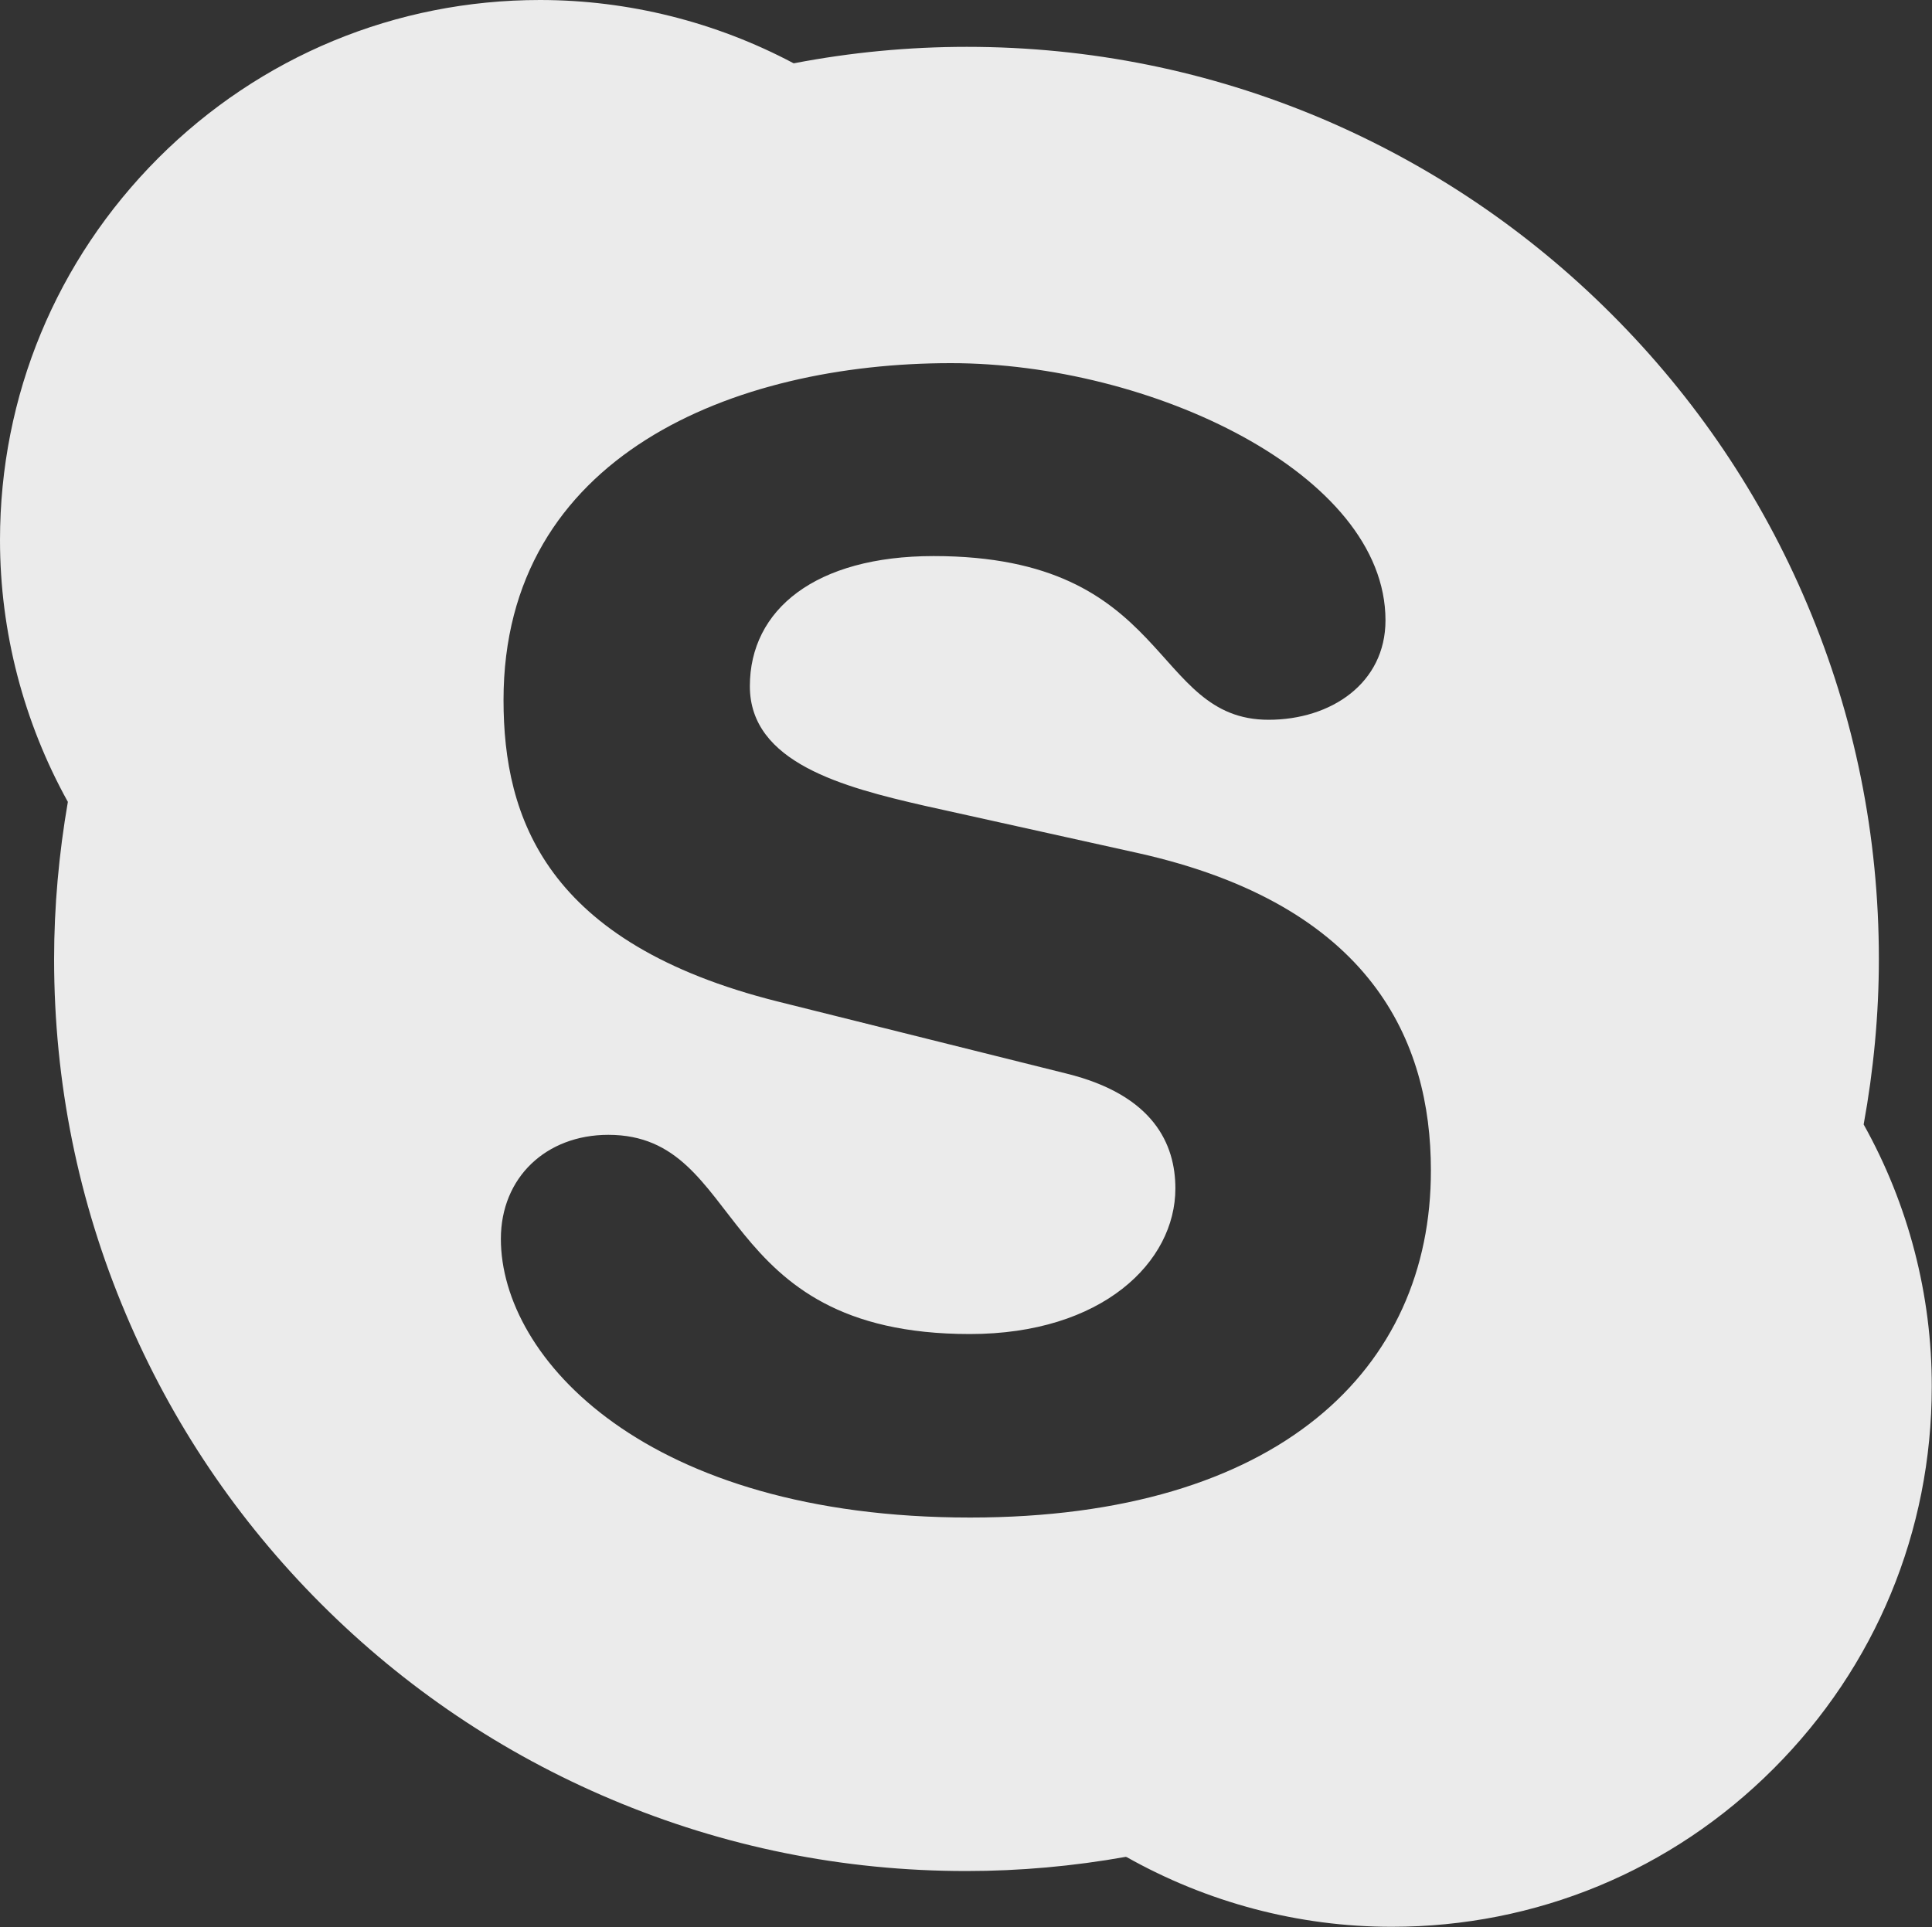 <svg xmlns="http://www.w3.org/2000/svg" xmlns:xlink="http://www.w3.org/1999/xlink" id="Layer_1" x="0px" y="0px" viewBox="0 0 800 798.1" style="enable-background:new 0 0 800 798.1;" xml:space="preserve"><rect x="0" y="0" width="800" height="798.1" fill="#333333" stroke="none"/><style type="text/css">	.st0{fill:#EBEBEB;}	.st1{fill-rule:evenodd;clip-rule:evenodd;fill:#EBEBEB;}</style><g>	<path class="st0" d="M328.5,26.2c-1.3,0.3-2.7,0.5-4,0.8l7.9,1.2C331.2,27.5,329.8,26.9,328.5,26.2z M28.8,328  c-0.3,1.4-0.4,2.8-0.7,4.1c0.7,1.3,1.3,2.6,2,3.8L28.8,328z M769.6,461.8l1.4,8.1c0.3-1.4,0.5-2.8,0.7-4.2  C771,464.4,770.4,463.1,769.6,461.8z M462.5,767c1.3,0.8,2.6,1.4,3.8,2.1c1.4-0.2,2.8-0.4,4.2-0.7L462.5,767z M771.7,465.7  c4.1-22.5,6.3-45.5,6.3-68.5c0-51-10-100.5-29.7-147c-19-45-46.3-85.4-81-120.1c-34.7-34.7-75.1-61.9-120-81  c-46.6-19.7-96-29.7-147-29.7c-24,0-48.1,2.3-71.5,6.8c-0.1,0-0.1,0-0.2,0C296.4,9.1,260.2,0,223.6,0C163.9,0,107.7,23.3,65.5,65.5  C23.3,107.8,0,163.9,0,223.7c0,38,9.8,75.4,28.1,108.4c-3.7,21.4-5.7,43.3-5.7,65.1c0,51,10,100.5,29.7,147  c19,45,46.2,85.4,80.9,120.1c34.7,34.7,75.1,61.9,120.1,80.9c46.6,19.7,96,29.7,147,29.7c22.2,0,44.4-2,66.2-5.9  c33.5,18.9,71.3,29,110,29c59.7,0,115.9-23.2,158.1-65.5c42.2-42.2,65.5-98.4,65.5-158.1C800,536.3,790.2,498.8,771.7,465.7z   M401.7,628.5c-134.2,0-194.3-66-194.3-115.4c0-25.4,18.7-43.1,44.5-43.1c57.4,0,42.6,82.5,149.7,82.5c54.8,0,85.1-29.8,85.1-60.3  c0-18.3-9-38.7-45.2-47.6l-119.4-29.8c-96.1-24.1-113.6-76.1-113.6-124.9c0-101.4,95.5-139.5,185.2-139.5  c82.6,0,180,45.7,180,106.5c0,26.1-22.6,41.2-48.4,41.2c-49,0-40-67.8-138.7-67.8c-49,0-76.1,22.2-76.1,53.9  c0,31.7,38.7,41.8,72.3,49.5l88.4,19.6c96.8,21.6,121.3,78.1,121.3,131.3C592.7,567,529.4,628.5,401.7,628.5z"></path></g></svg>